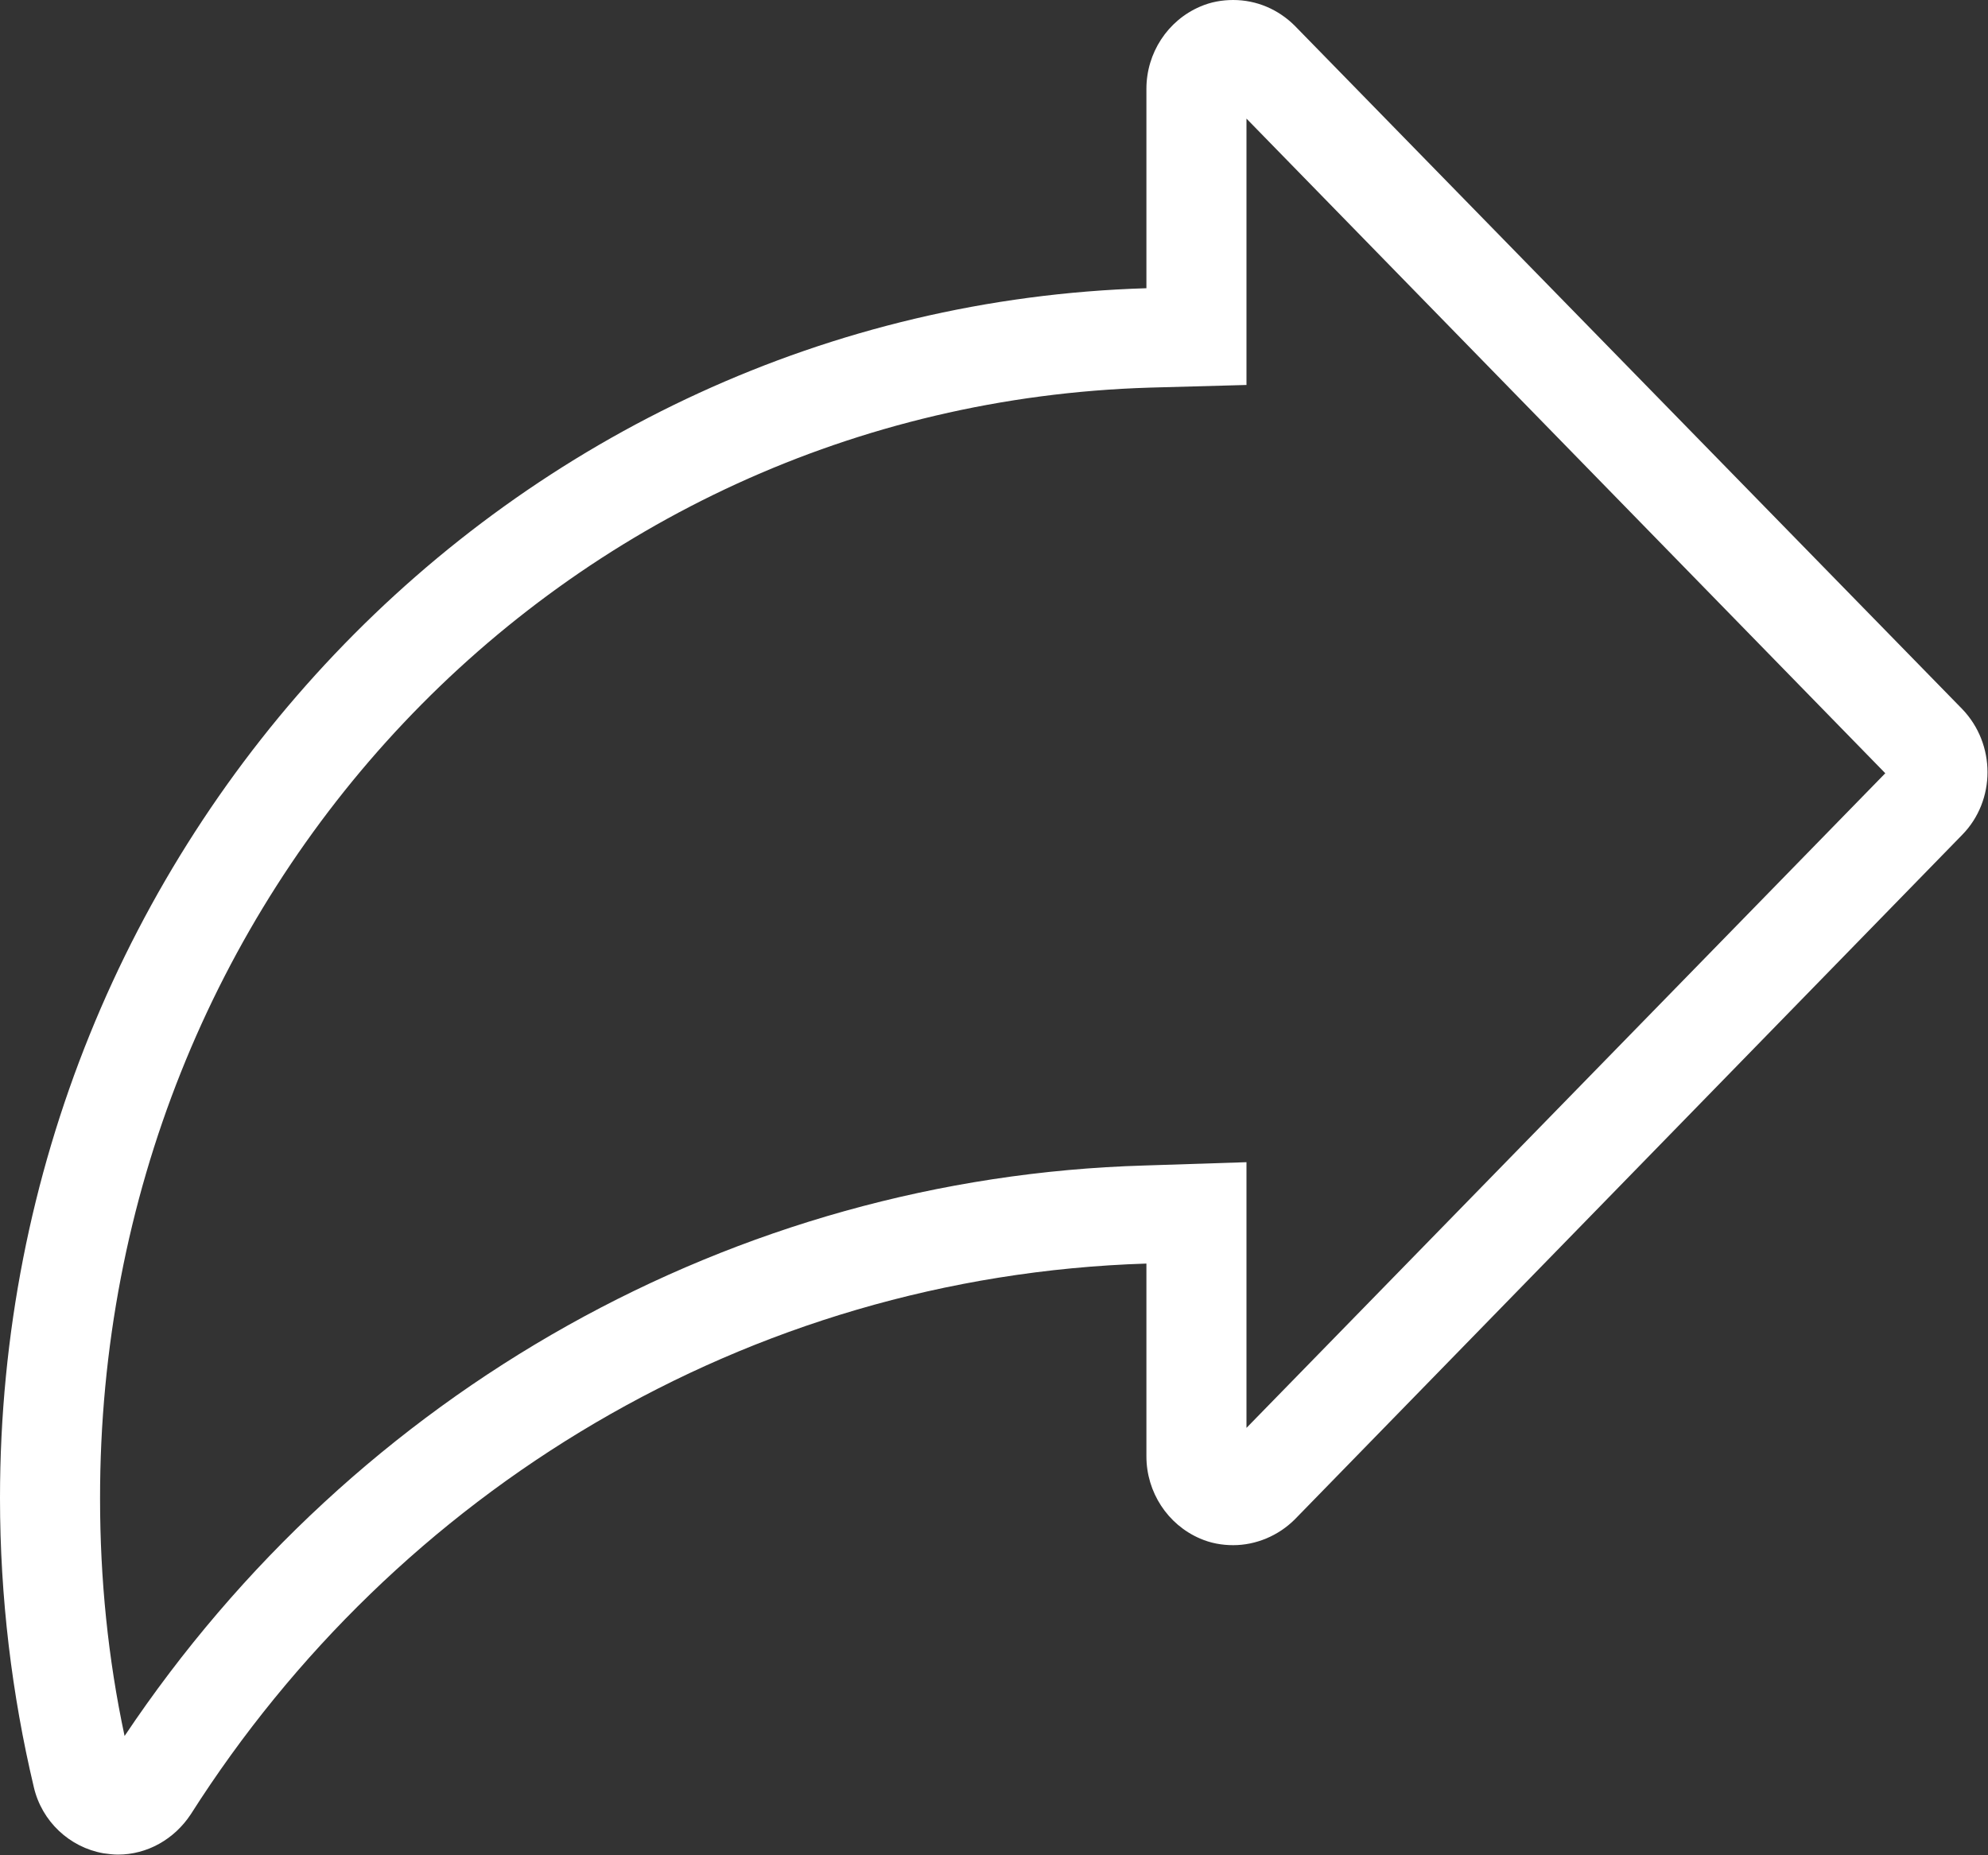 <svg width="30" height="28" viewBox="0 0 30 28" fill="none" xmlns="http://www.w3.org/2000/svg">
<rect x="0" y="0" width="30" height="28" fill="#333333" stroke="none"/>
<g clip-path="url(#clip0_86_11)">
<path d="M18.81 1.79L28.45 11.67L18.81 21.55V17.54L17.27 17.59C11.09 17.77 5.37 20.98 1.88 26.2C1.63 25.03 1.51 23.83 1.51 22.62C1.5 13.48 8.46 6.12 17.35 5.85L18.81 5.81V1.79ZM18.61 0C18.44 0 18.27 0.03 18.11 0.1C17.62 0.31 17.3 0.8 17.3 1.34V4.35C7.7 4.64 0 12.7 0 22.61C0 24.11 0.18 25.58 0.51 26.97C0.63 27.49 1.05 27.88 1.56 27.97C1.63 27.98 1.71 27.99 1.78 27.99C2.22 27.99 2.63 27.76 2.88 27.38C5.97 22.52 11.26 19.26 17.3 19.07V21.98C17.3 22.52 17.62 23.01 18.11 23.22C18.27 23.29 18.44 23.32 18.61 23.32C18.95 23.32 19.29 23.18 19.54 22.93L29.61 12.6C30.12 12.08 30.12 11.23 29.61 10.7L19.54 0.39C19.29 0.14 18.96 0 18.61 0Z" fill="white"/>
</g>
<defs>
<clipPath id="clip0_86_11">
<rect width="30" height="28" fill="white"/>
</clipPath>
</defs>
</svg>

